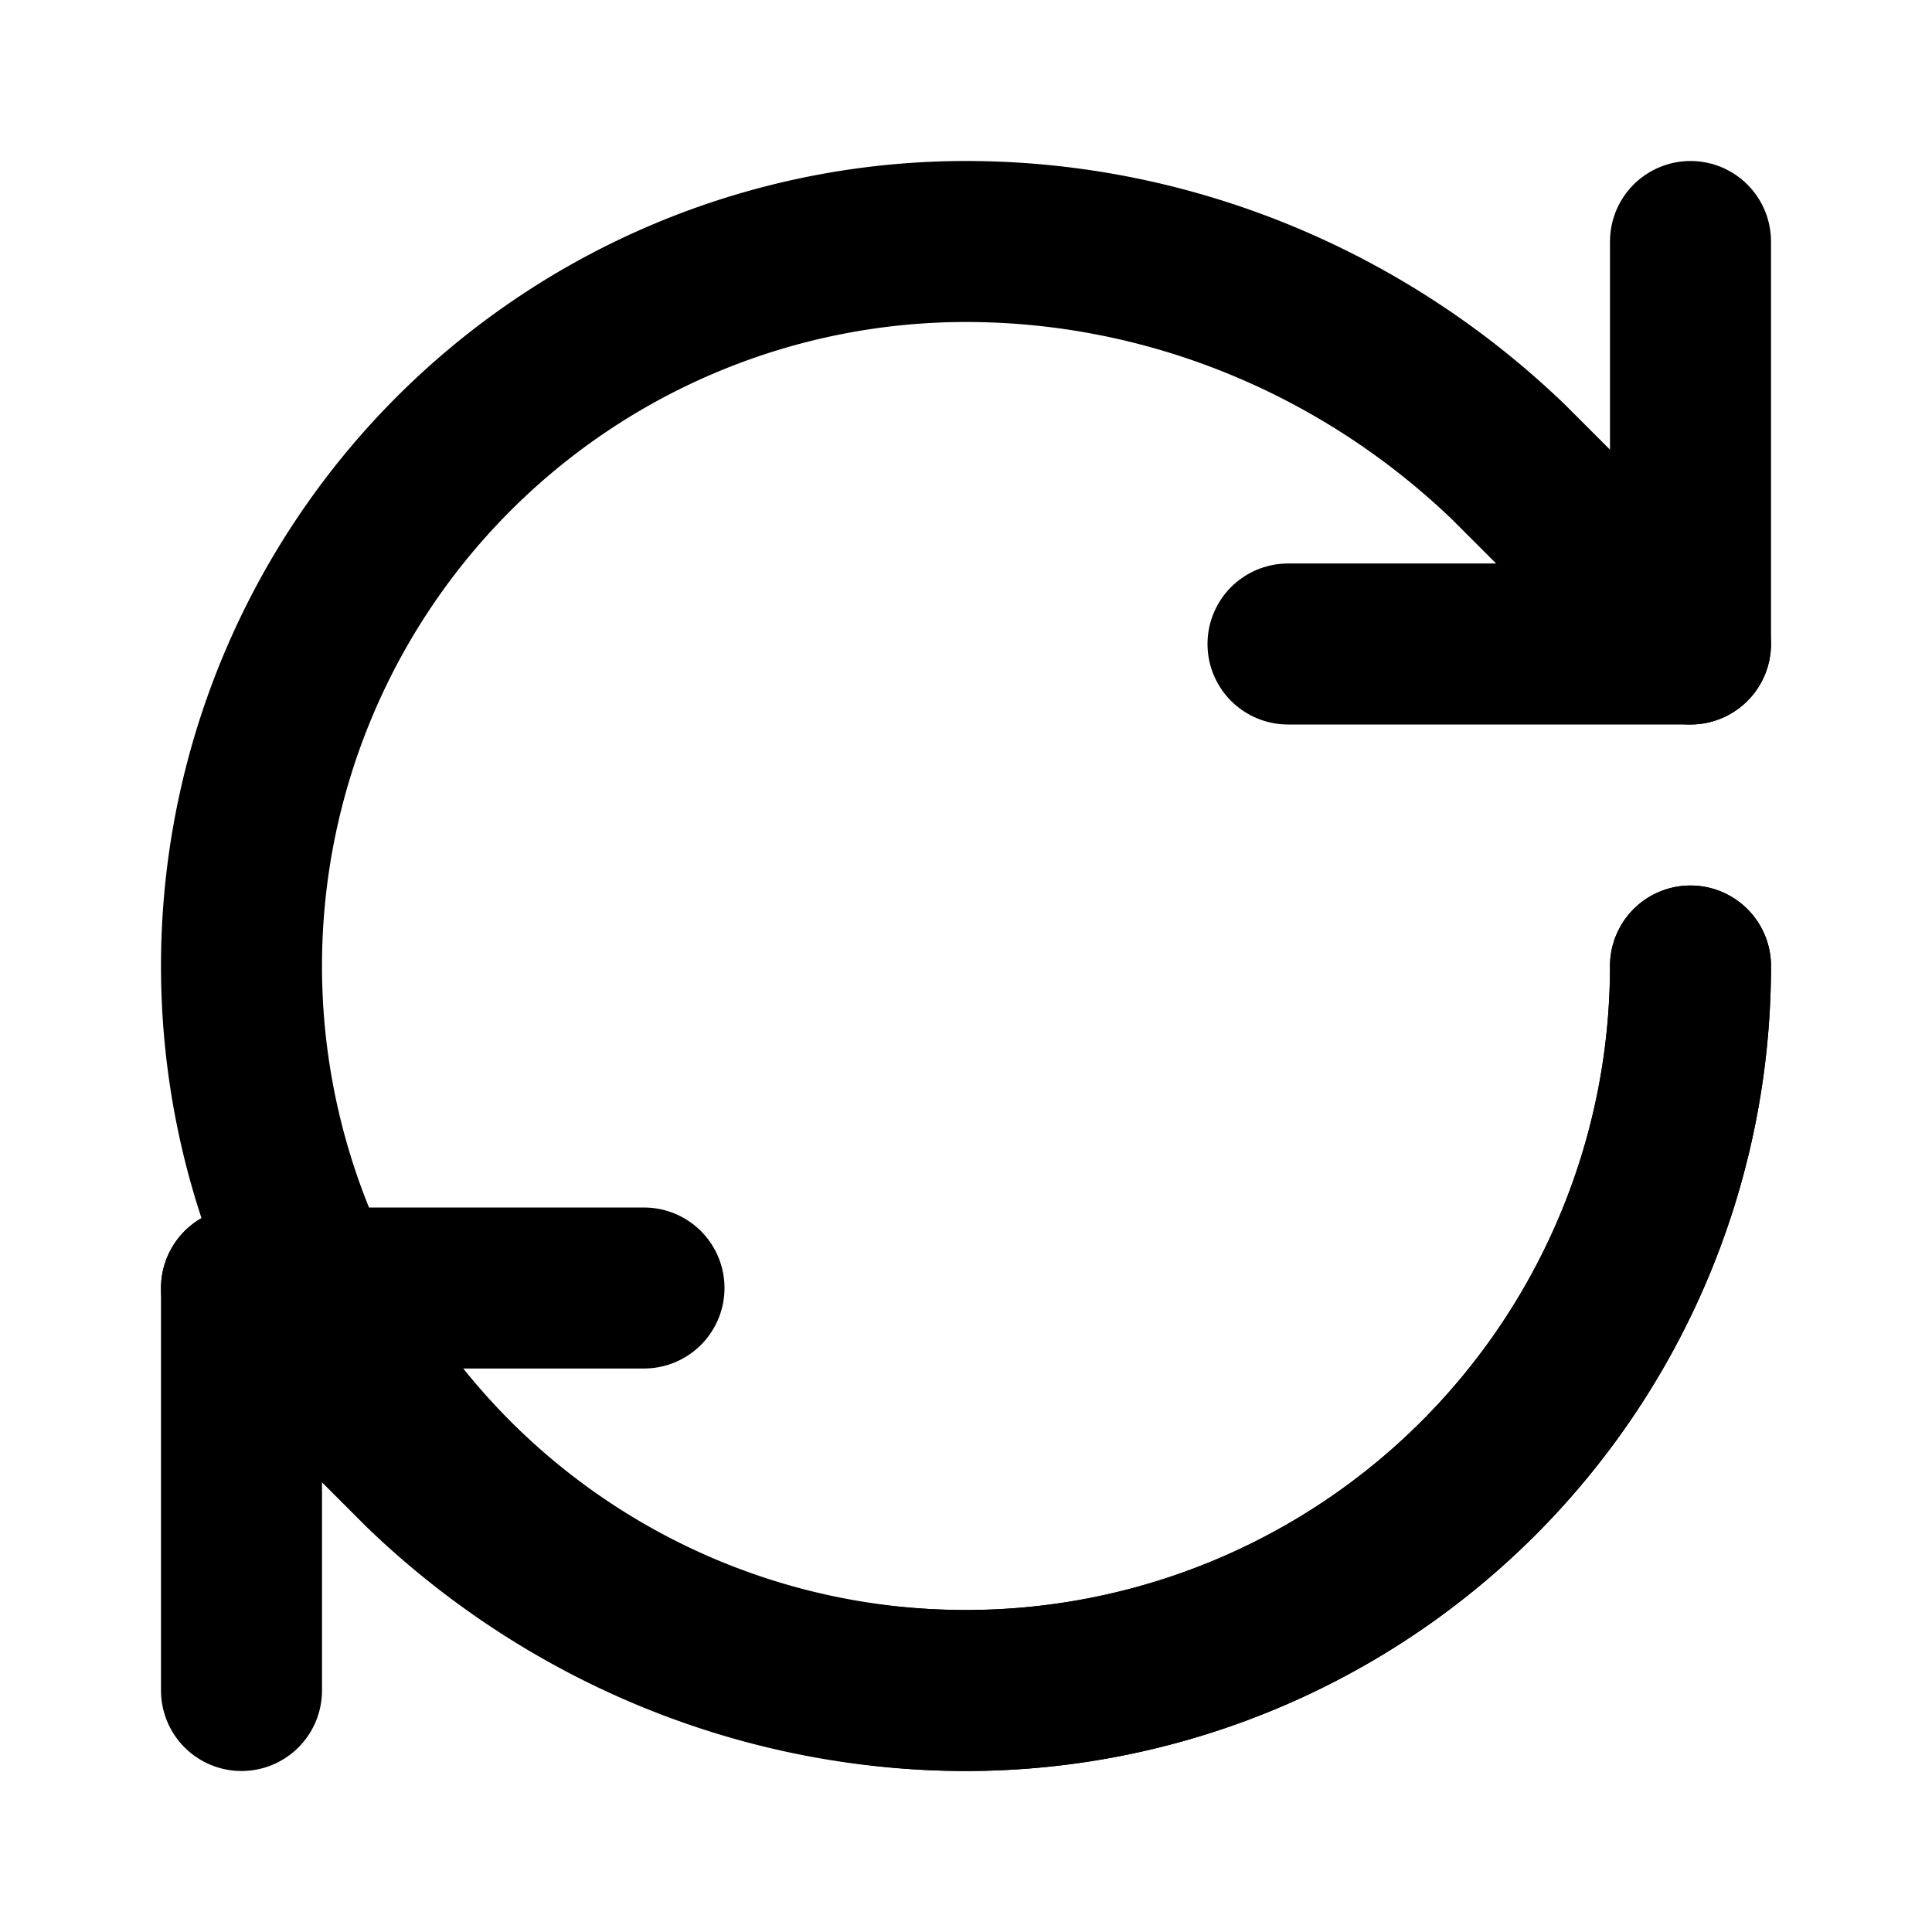 <svg xmlns="http://www.w3.org/2000/svg" width="24" height="24" viewBox="0 0 24 24" fill="none" stroke="currentColor" stroke-width="2" stroke-linecap="round" stroke-linejoin="round" class="text-green-500">
  <path d="M21 12a9 9 0 1 1-9-9c2.52 0 4.93 1 6.74 2.74L21 8" />
  <path d="M21 3v5h-5" />
  <path d="M21 12a9 9 0 0 1-9 9c-2.52 0-4.93-1-6.74-2.74L3 16" />
  <path d="M3 21v-5h5" />
</svg>